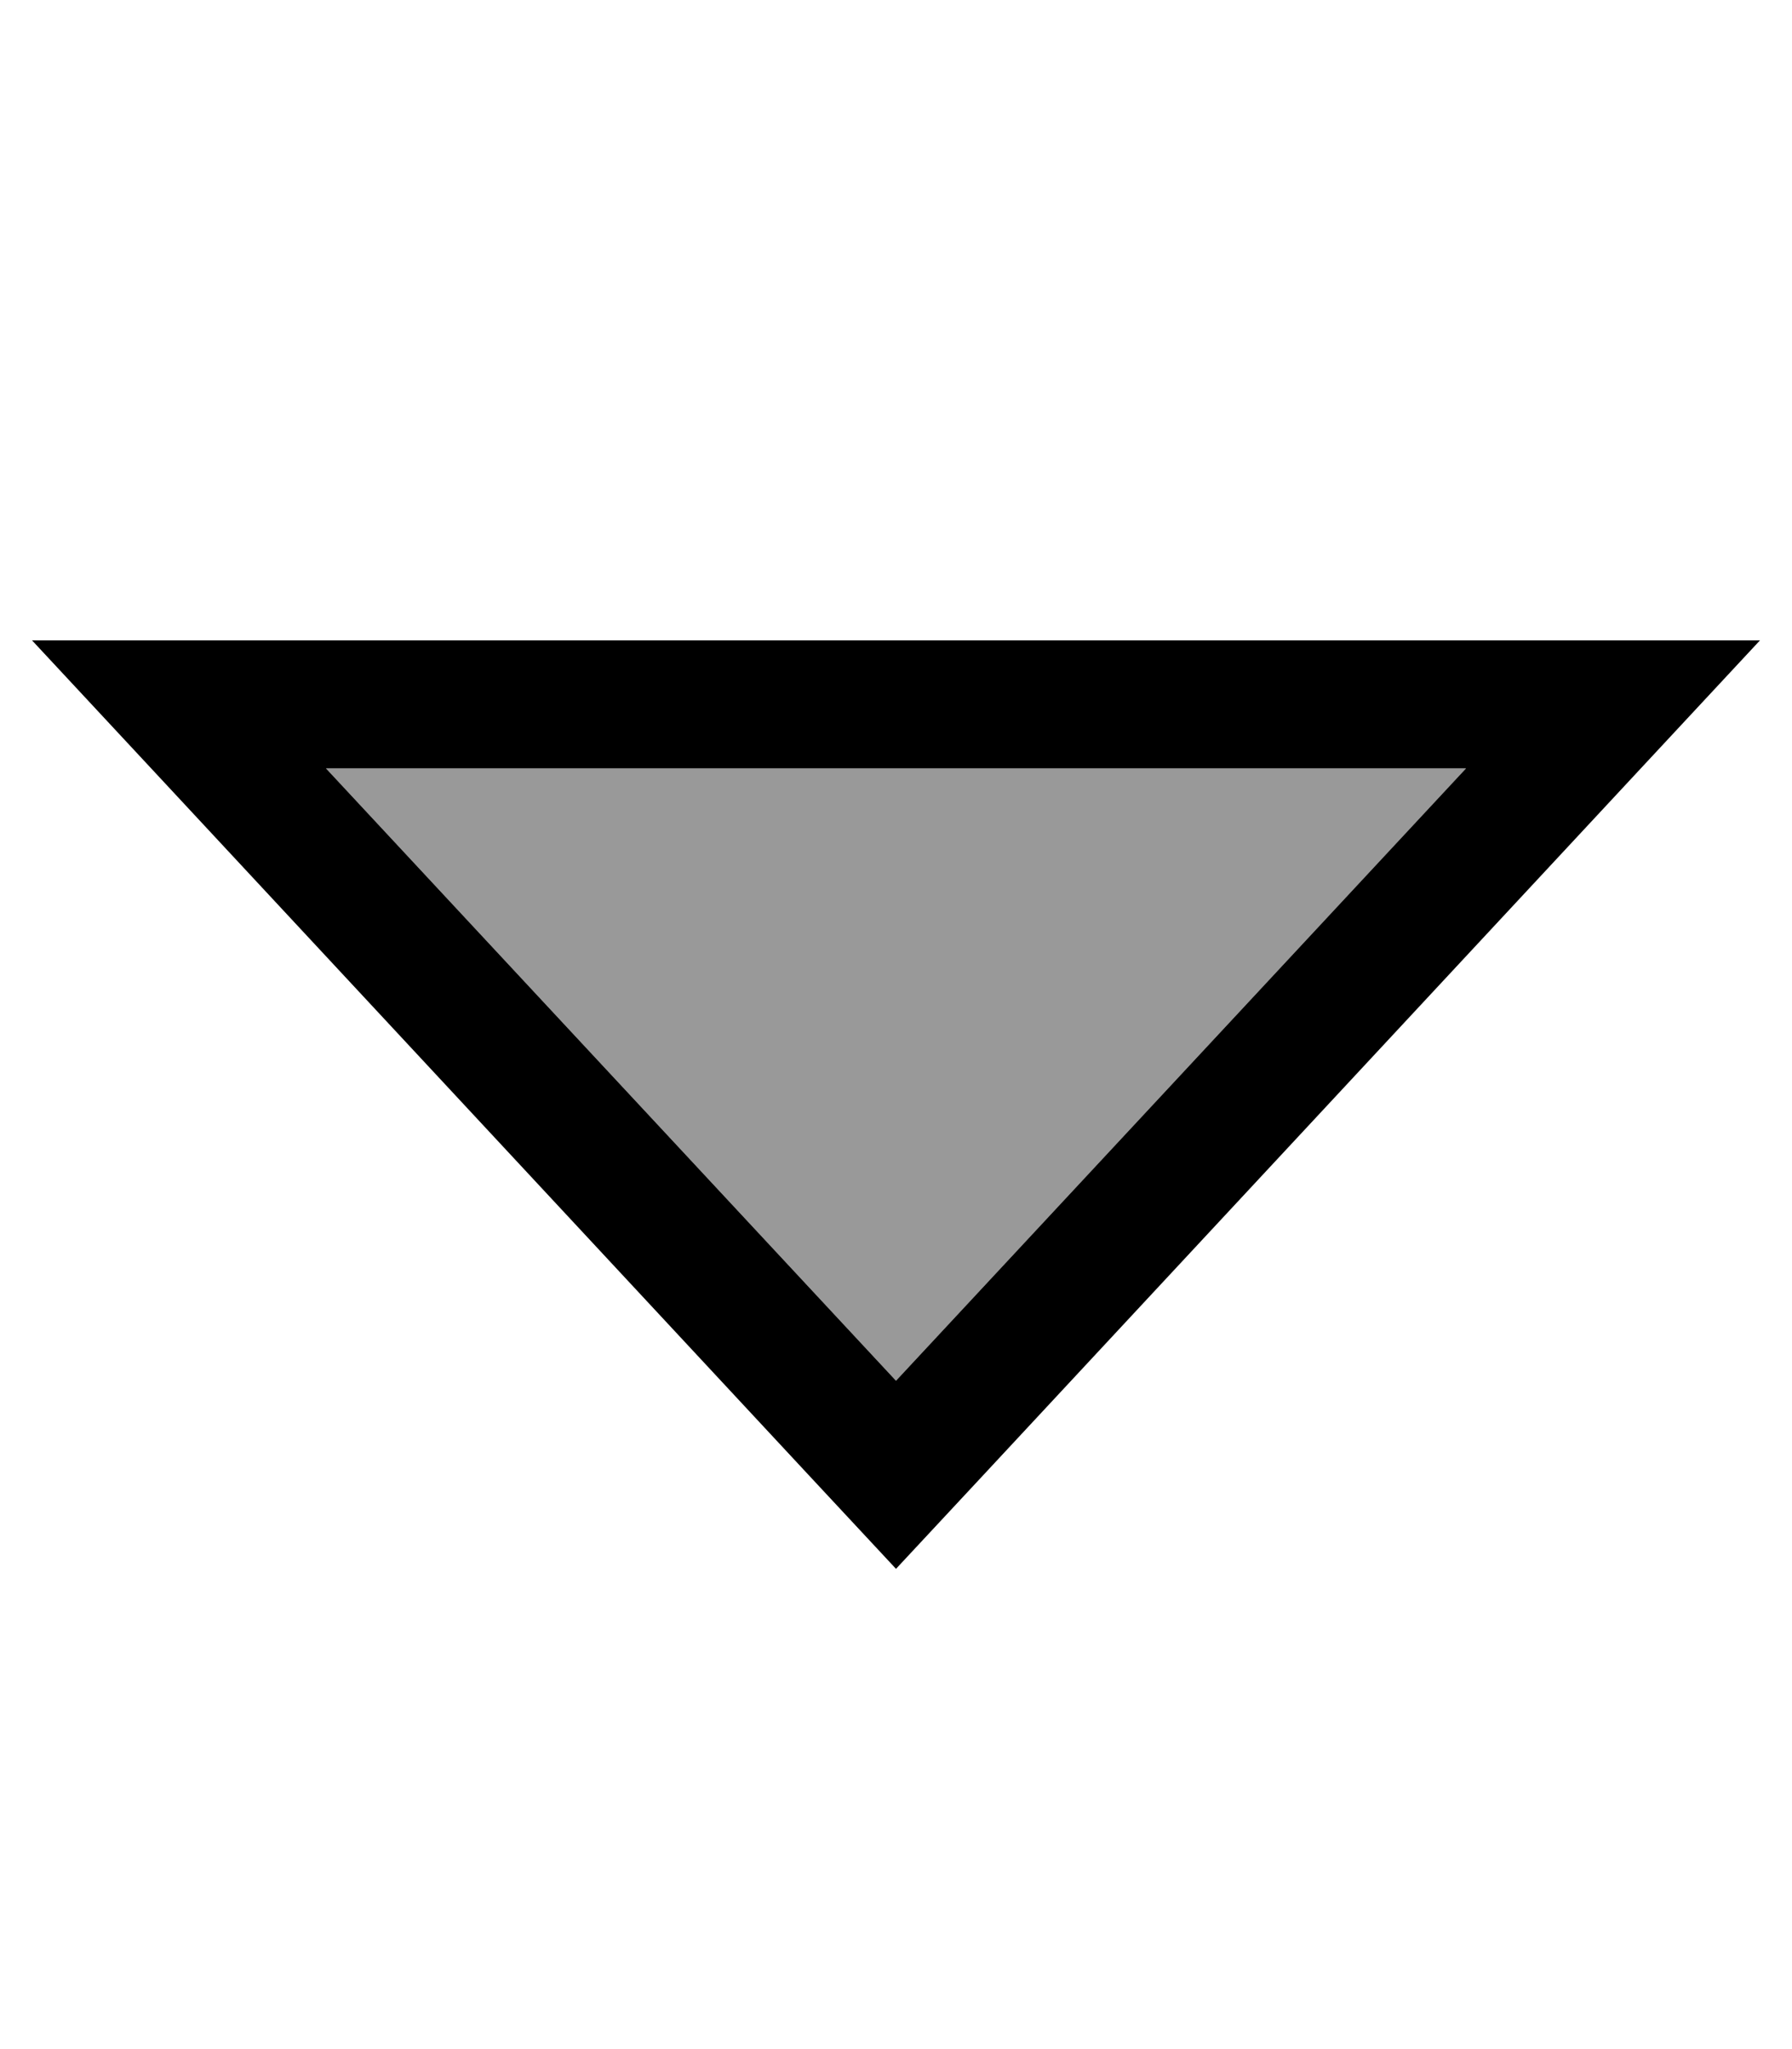 <svg xmlns="http://www.w3.org/2000/svg" viewBox="0 0 448 512"><!--! Font Awesome Pro 7.0.0 by @fontawesome - https://fontawesome.com License - https://fontawesome.com/license (Commercial License) Copyright 2025 Fonticons, Inc. --><path style="fill:currentColor;opacity:.4" d="M81.5 192l142.5 153 142.5-153-285 0z"/><path style="fill:currentColor;opacity:1" d="M410.2 192L440 160 8 160 37.8 192 202.1 368.5 224 392 245.9 368.5 410.2 192zm-43.7 0L224 345 81.5 192 366.5 192z"/></svg>